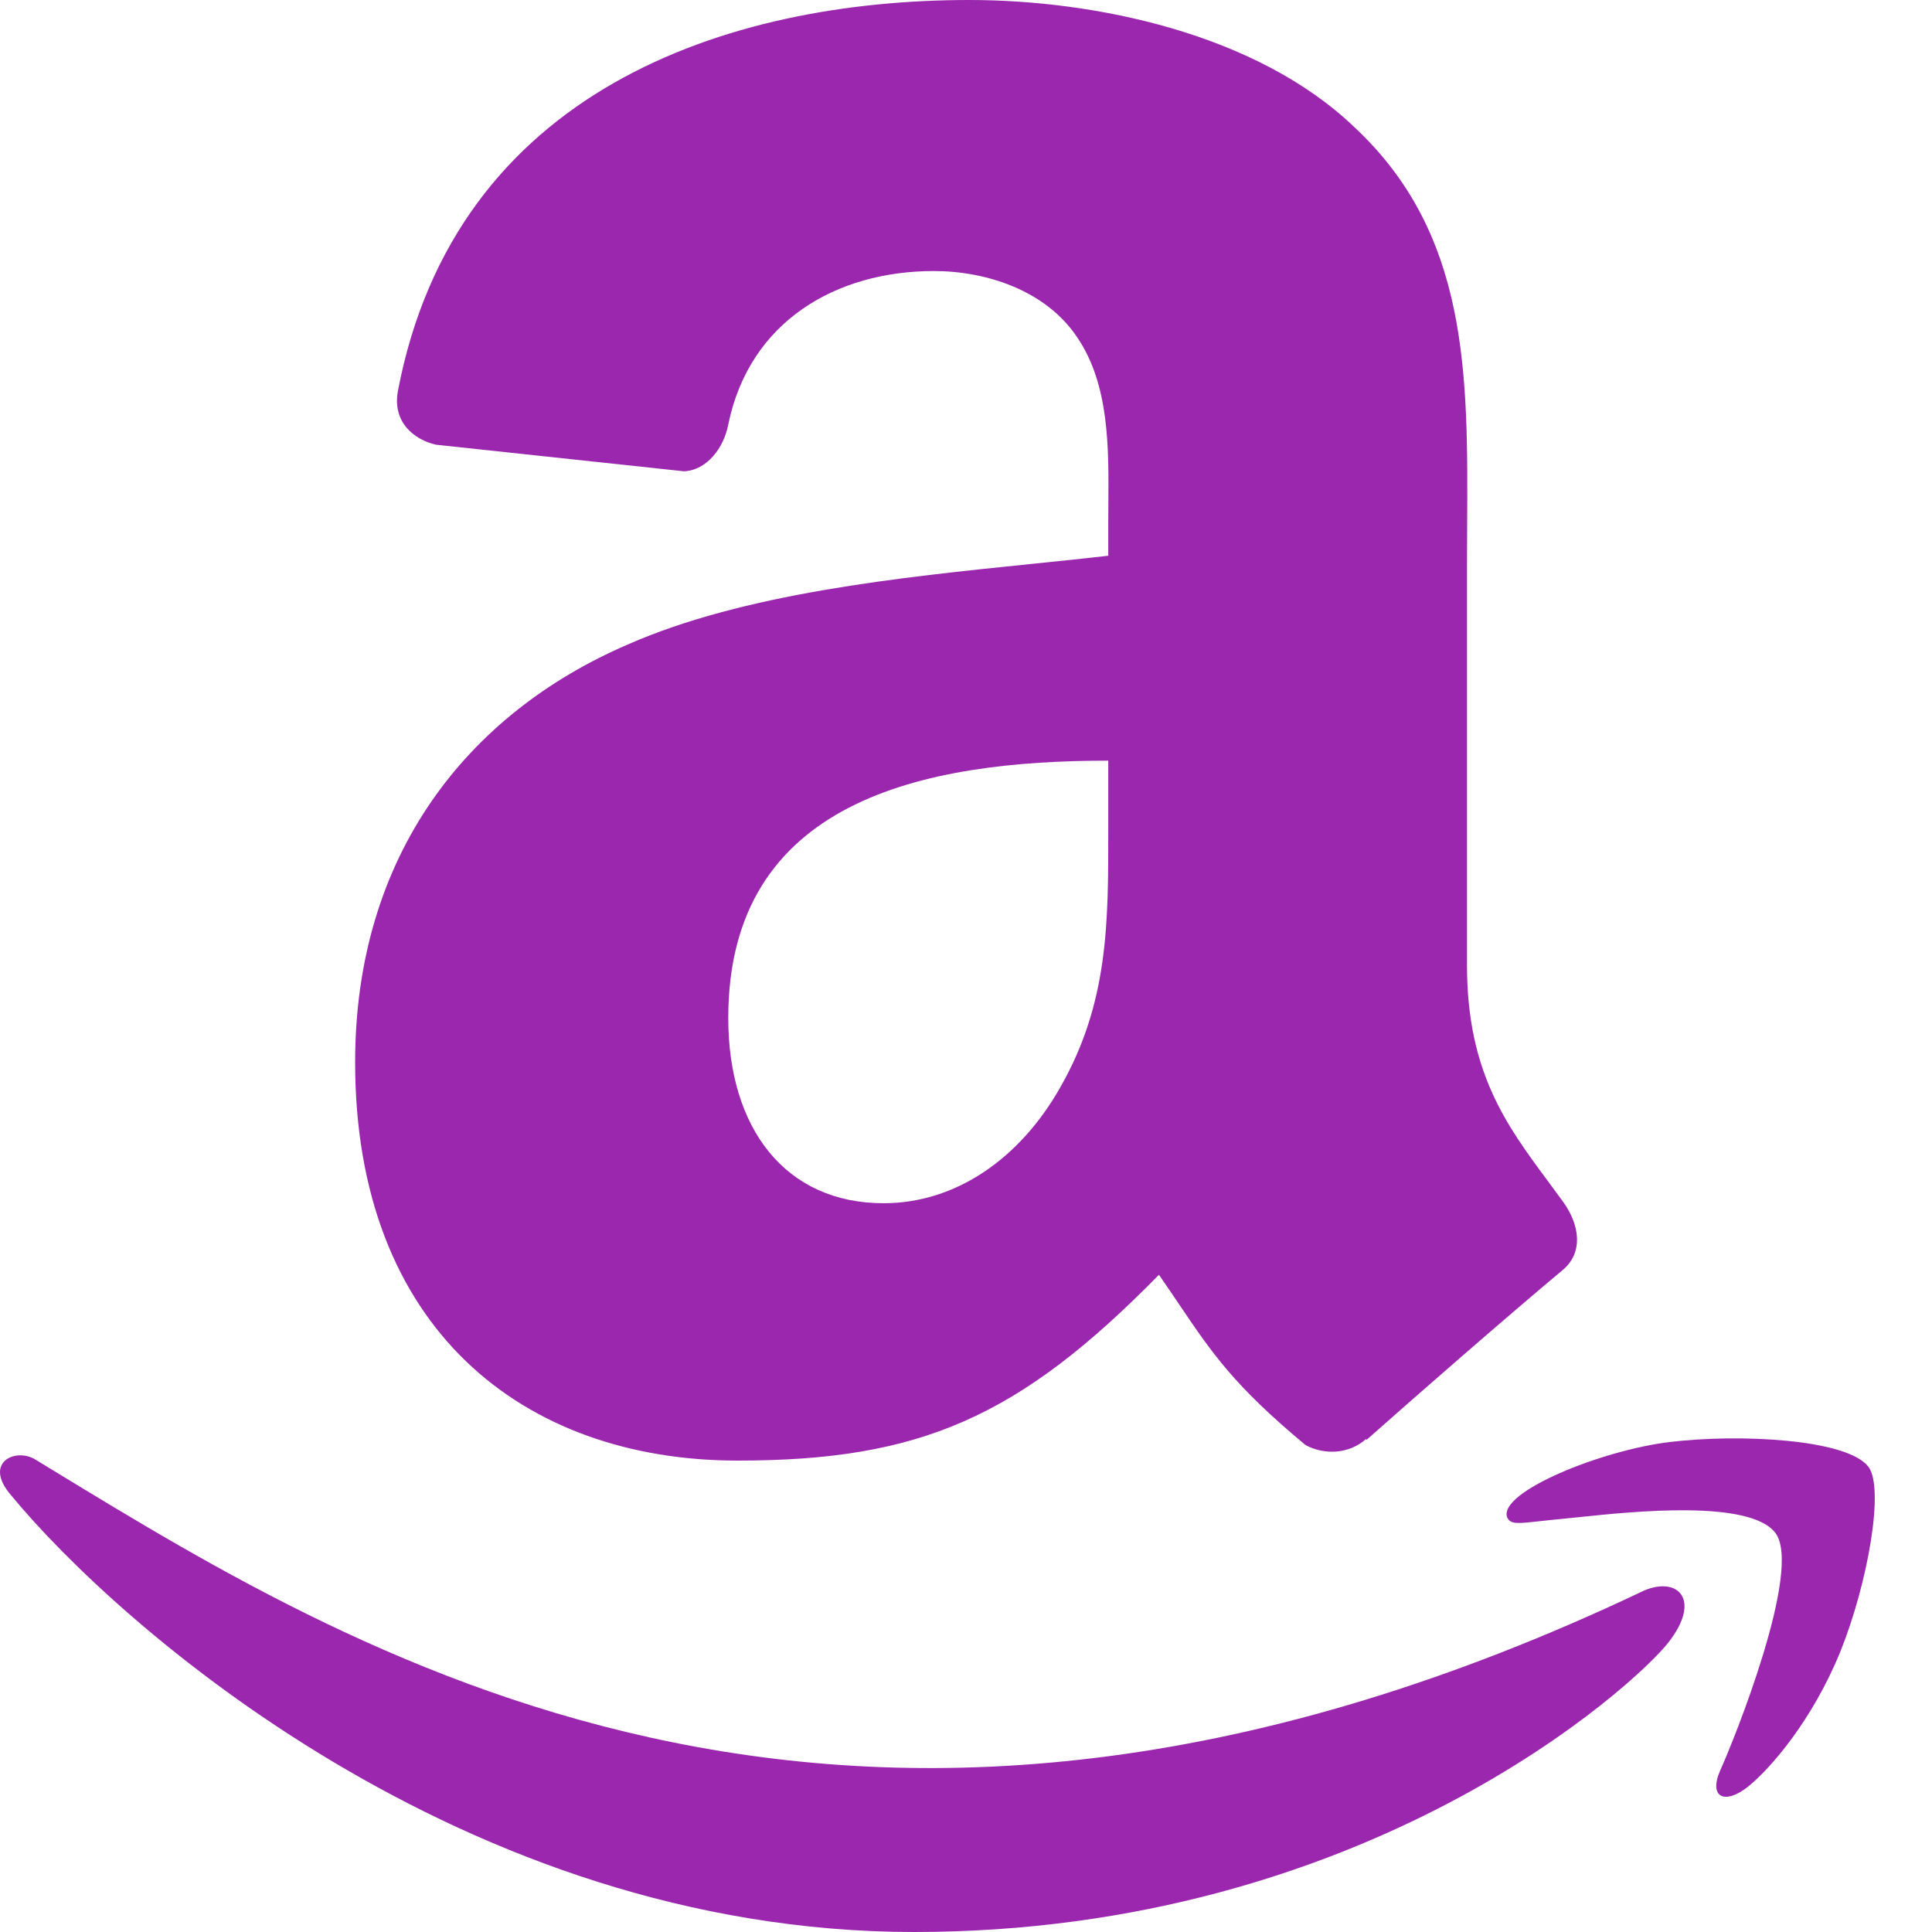 <svg width="38" height="38" viewBox="0 0 38 38" fill="none" xmlns="http://www.w3.org/2000/svg">
<path d="M25.68 28.424C26.054 28.622 26.535 28.601 26.867 28.304L26.881 28.318C27.885 27.427 29.71 25.836 30.735 24.981C31.145 24.641 31.074 24.097 30.749 23.644C30.651 23.508 30.551 23.374 30.453 23.241C29.632 22.135 28.854 21.087 28.854 18.985V11.15C28.854 10.883 28.856 10.617 28.857 10.353C28.874 7.347 28.89 4.603 26.641 2.503C24.711 0.651 21.515 0 19.068 0C14.289 0 8.95 1.782 7.826 7.693C7.713 8.322 8.166 8.654 8.576 8.747L13.454 9.27C13.907 9.249 14.239 8.803 14.324 8.35C14.741 6.314 16.452 5.331 18.369 5.331C19.401 5.331 20.575 5.713 21.19 6.639C21.818 7.566 21.808 8.8 21.8 9.907C21.799 10.033 21.798 10.158 21.798 10.281V10.931C21.328 10.985 20.834 11.036 20.325 11.088C17.682 11.358 14.633 11.67 12.344 12.678C9.198 14.035 6.985 16.814 6.985 20.894C6.985 26.119 10.28 28.728 14.508 28.728C18.086 28.728 20.037 27.887 22.795 25.073C22.94 25.282 23.07 25.474 23.192 25.655C23.842 26.617 24.275 27.257 25.68 28.424ZM14.324 20.024C14.324 15.739 18.163 14.961 21.798 14.961L21.798 16.317C21.8 18.159 21.802 19.722 20.857 21.382C20.058 22.796 18.793 23.666 17.379 23.666C15.448 23.666 14.324 22.195 14.324 20.024Z" fill="#9B27AF"/>
<path d="M1.033 28.913C7.277 32.72 16.941 38.612 32.344 31.281C33.008 31.004 33.471 31.467 32.815 32.306C32.153 33.151 26.867 38 17.981 38C9.101 38 2.298 31.933 0.223 29.416C-0.346 28.763 0.309 28.468 0.695 28.707L1.033 28.913Z" fill="#9B27AF"/>
<path d="M32.841 28.363C34.188 28.198 36.328 28.3 36.749 28.849C37.069 29.266 36.738 31.143 36.196 32.489C35.65 33.827 34.836 34.773 34.386 35.138C33.931 35.503 33.595 35.362 33.838 34.813C34.089 34.265 35.464 30.864 34.919 30.15C34.414 29.49 32.124 29.729 31.061 29.84L30.845 29.862C30.62 29.883 30.439 29.903 30.292 29.919C29.834 29.97 29.712 29.984 29.643 29.843C29.468 29.349 31.492 28.524 32.841 28.363Z" fill="#9B27AF"/>
</svg>
